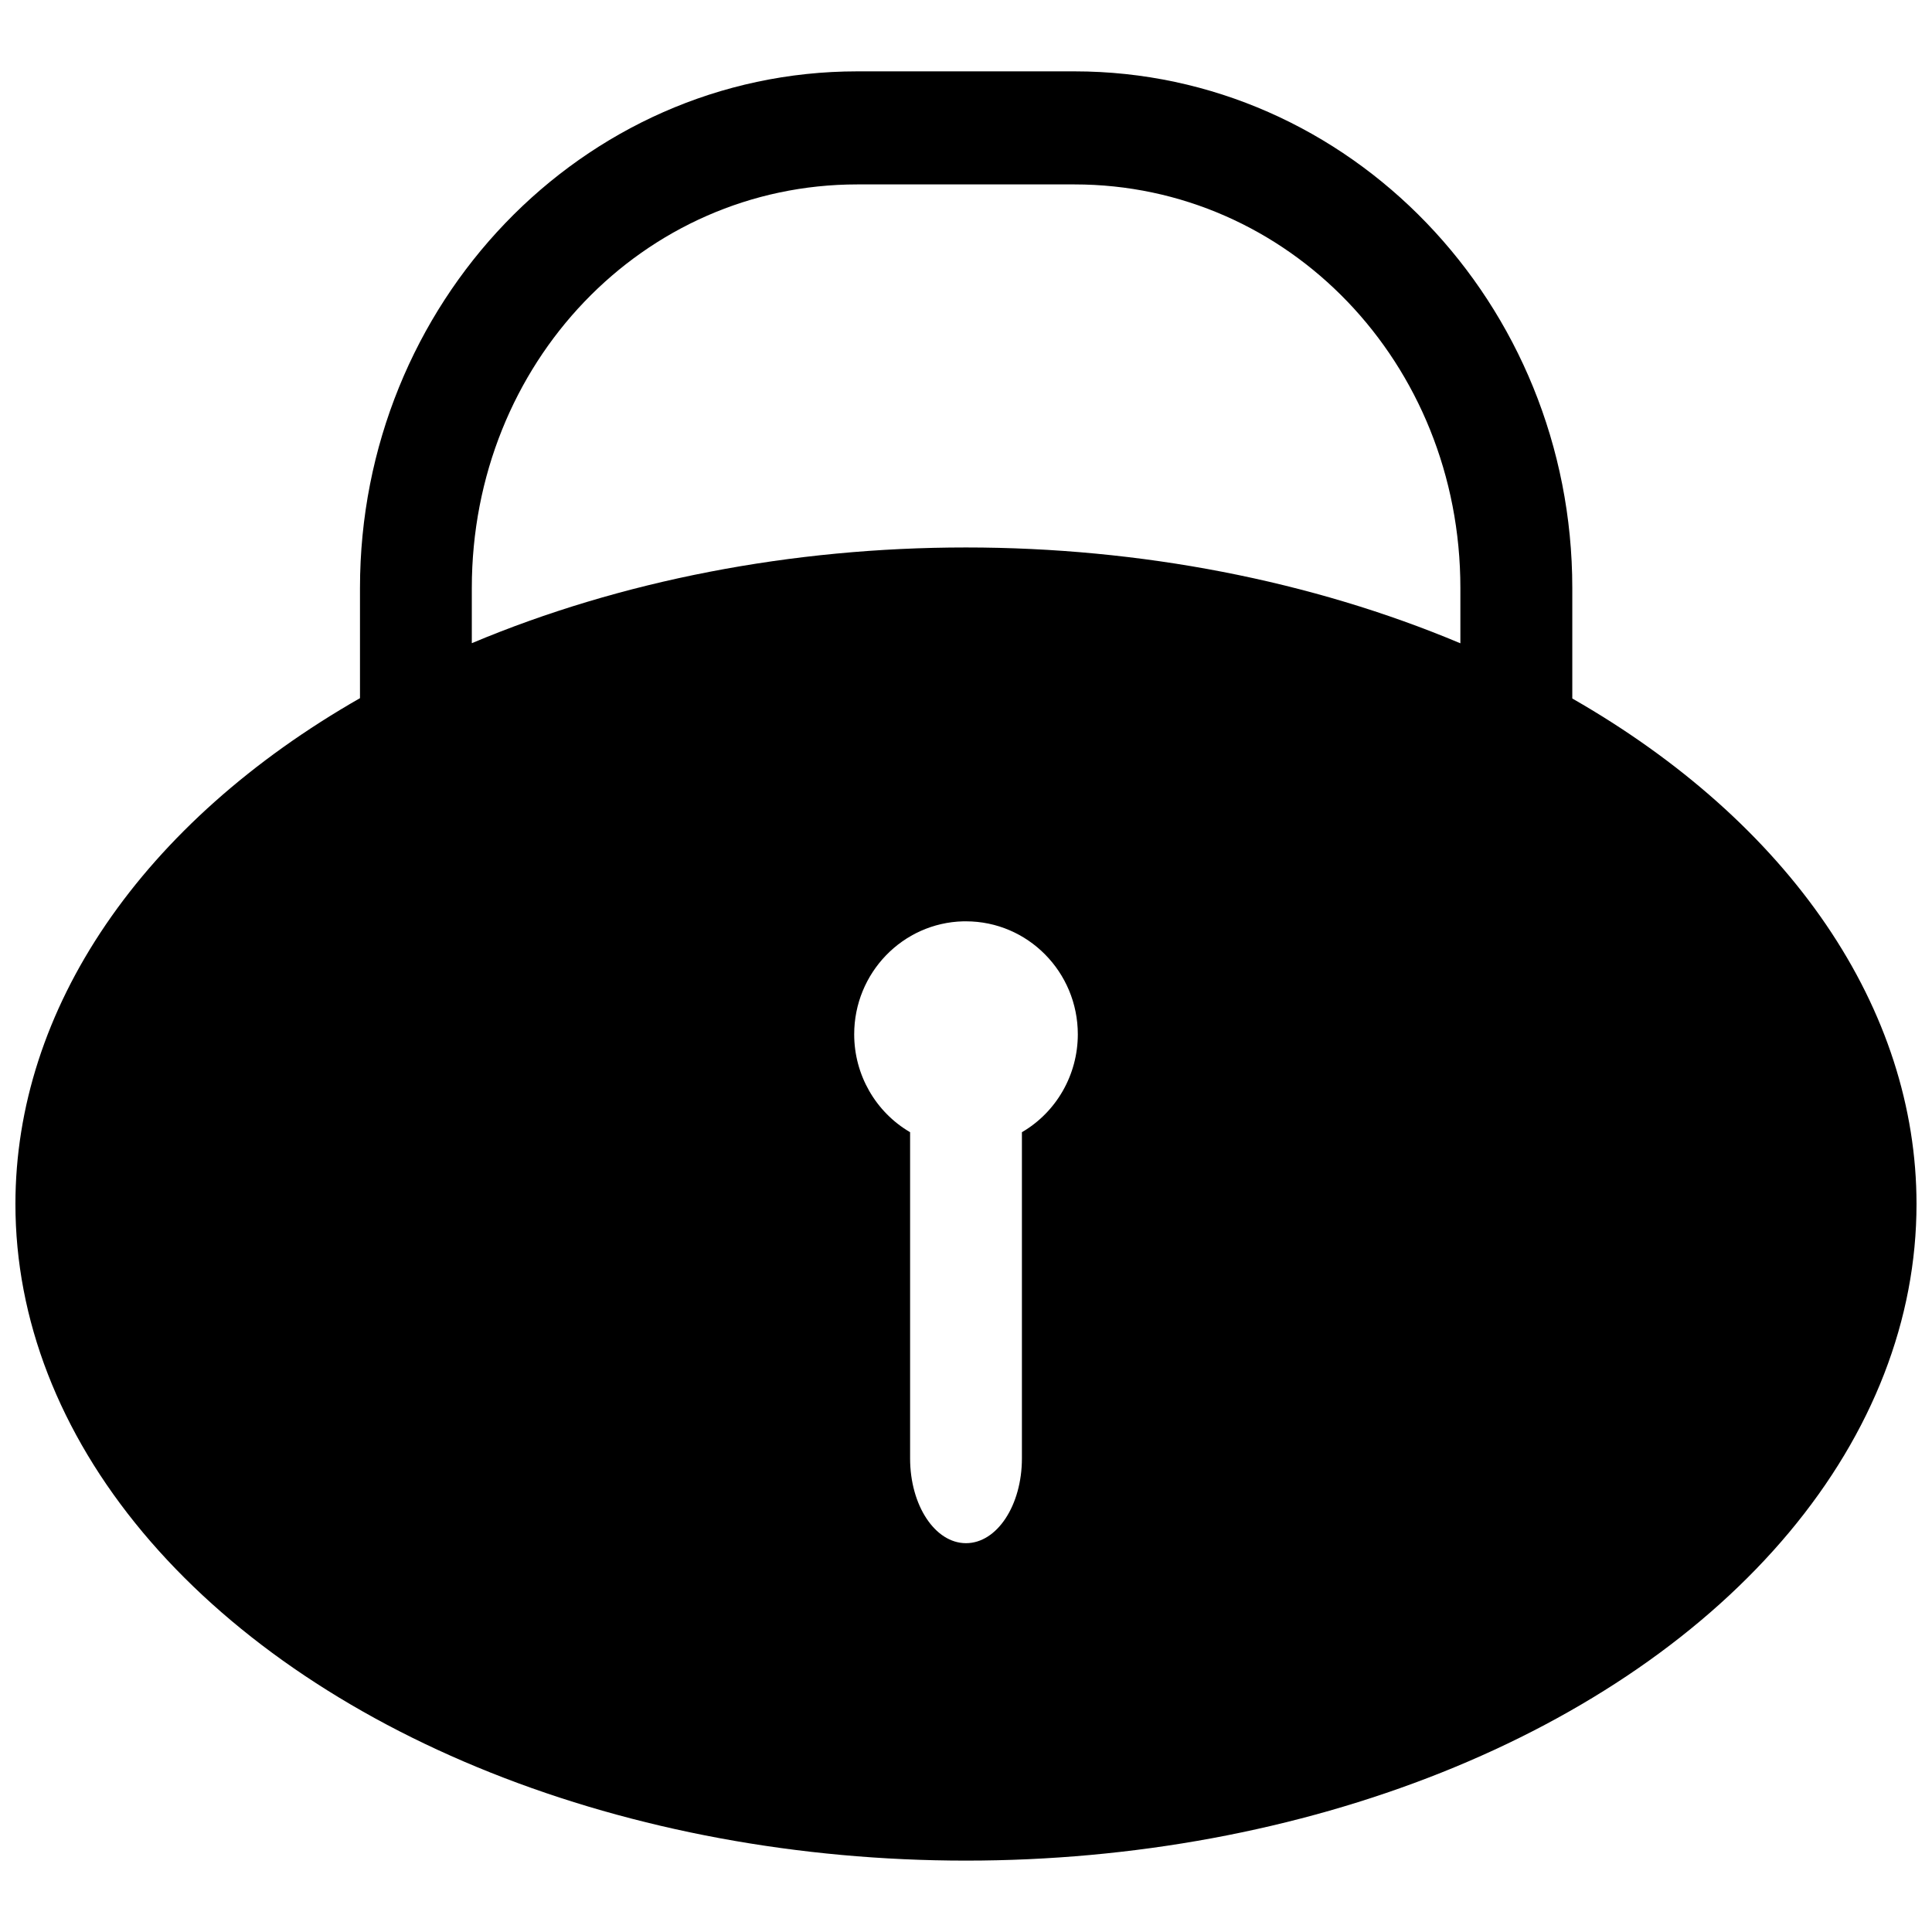 <?xml version="1.0" encoding="UTF-8"?>
<!-- Uploaded to: ICON Repo, www.svgrepo.com, Generator: ICON Repo Mixer Tools -->
<svg width="800px" height="800px" version="1.1" viewBox="144 144 512 512" xmlns="http://www.w3.org/2000/svg">
 <defs>
  <clipPath id="a">
   <path d="m148.09 162h503.81v476h-503.81z"/>
  </clipPath>
 </defs>
 <g clip-path="url(#a)">
  <path d="m371.2 162.91c-73.023 0-131.8 61.605-131.8 136.91v29.203h-0.004c-28.562 16.324-51.555 36.805-67.336 59.973-15.785 23.172-23.969 48.461-23.973 74.07-0.004 30.543 11.633 60.551 33.738 87.004 22.109 26.457 53.91 48.422 92.207 63.695 38.297 15.273 81.738 23.316 125.96 23.316 44.219 0 87.664-8.043 125.96-23.316 38.297-15.273 70.098-37.238 92.207-63.695 22.109-26.453 33.742-56.461 33.738-87.004-0.008-25.59-8.188-50.859-23.957-74.012-15.77-23.156-38.734-43.621-67.266-59.945v-29.289c0-75.305-58.918-136.91-131.94-136.91zm0 29.961h57.535c56.645 0 102.28 47.258 102.28 106.95v14.66c-39.473-16.609-84.797-25.395-131.02-25.398-46.195 0-91.5 8.777-130.96 25.367v-14.629c0-59.691 45.516-106.95 102.16-106.95zm28.074 195.29c0.223-0.004 0.504-0.004 0.723 0 16.367 0 29.637 13.414 29.637 29.961-0.008 10.695-5.656 20.582-14.816 25.926v86.438c0 12.449-6.609 22.473-14.816 22.473-8.211 0-14.816-10.023-14.816-22.473v-86.438c-9.164-5.356-14.809-15.23-14.816-25.926-0.004-16.266 12.828-29.566 28.914-29.961z"/>
 </g>
</svg>